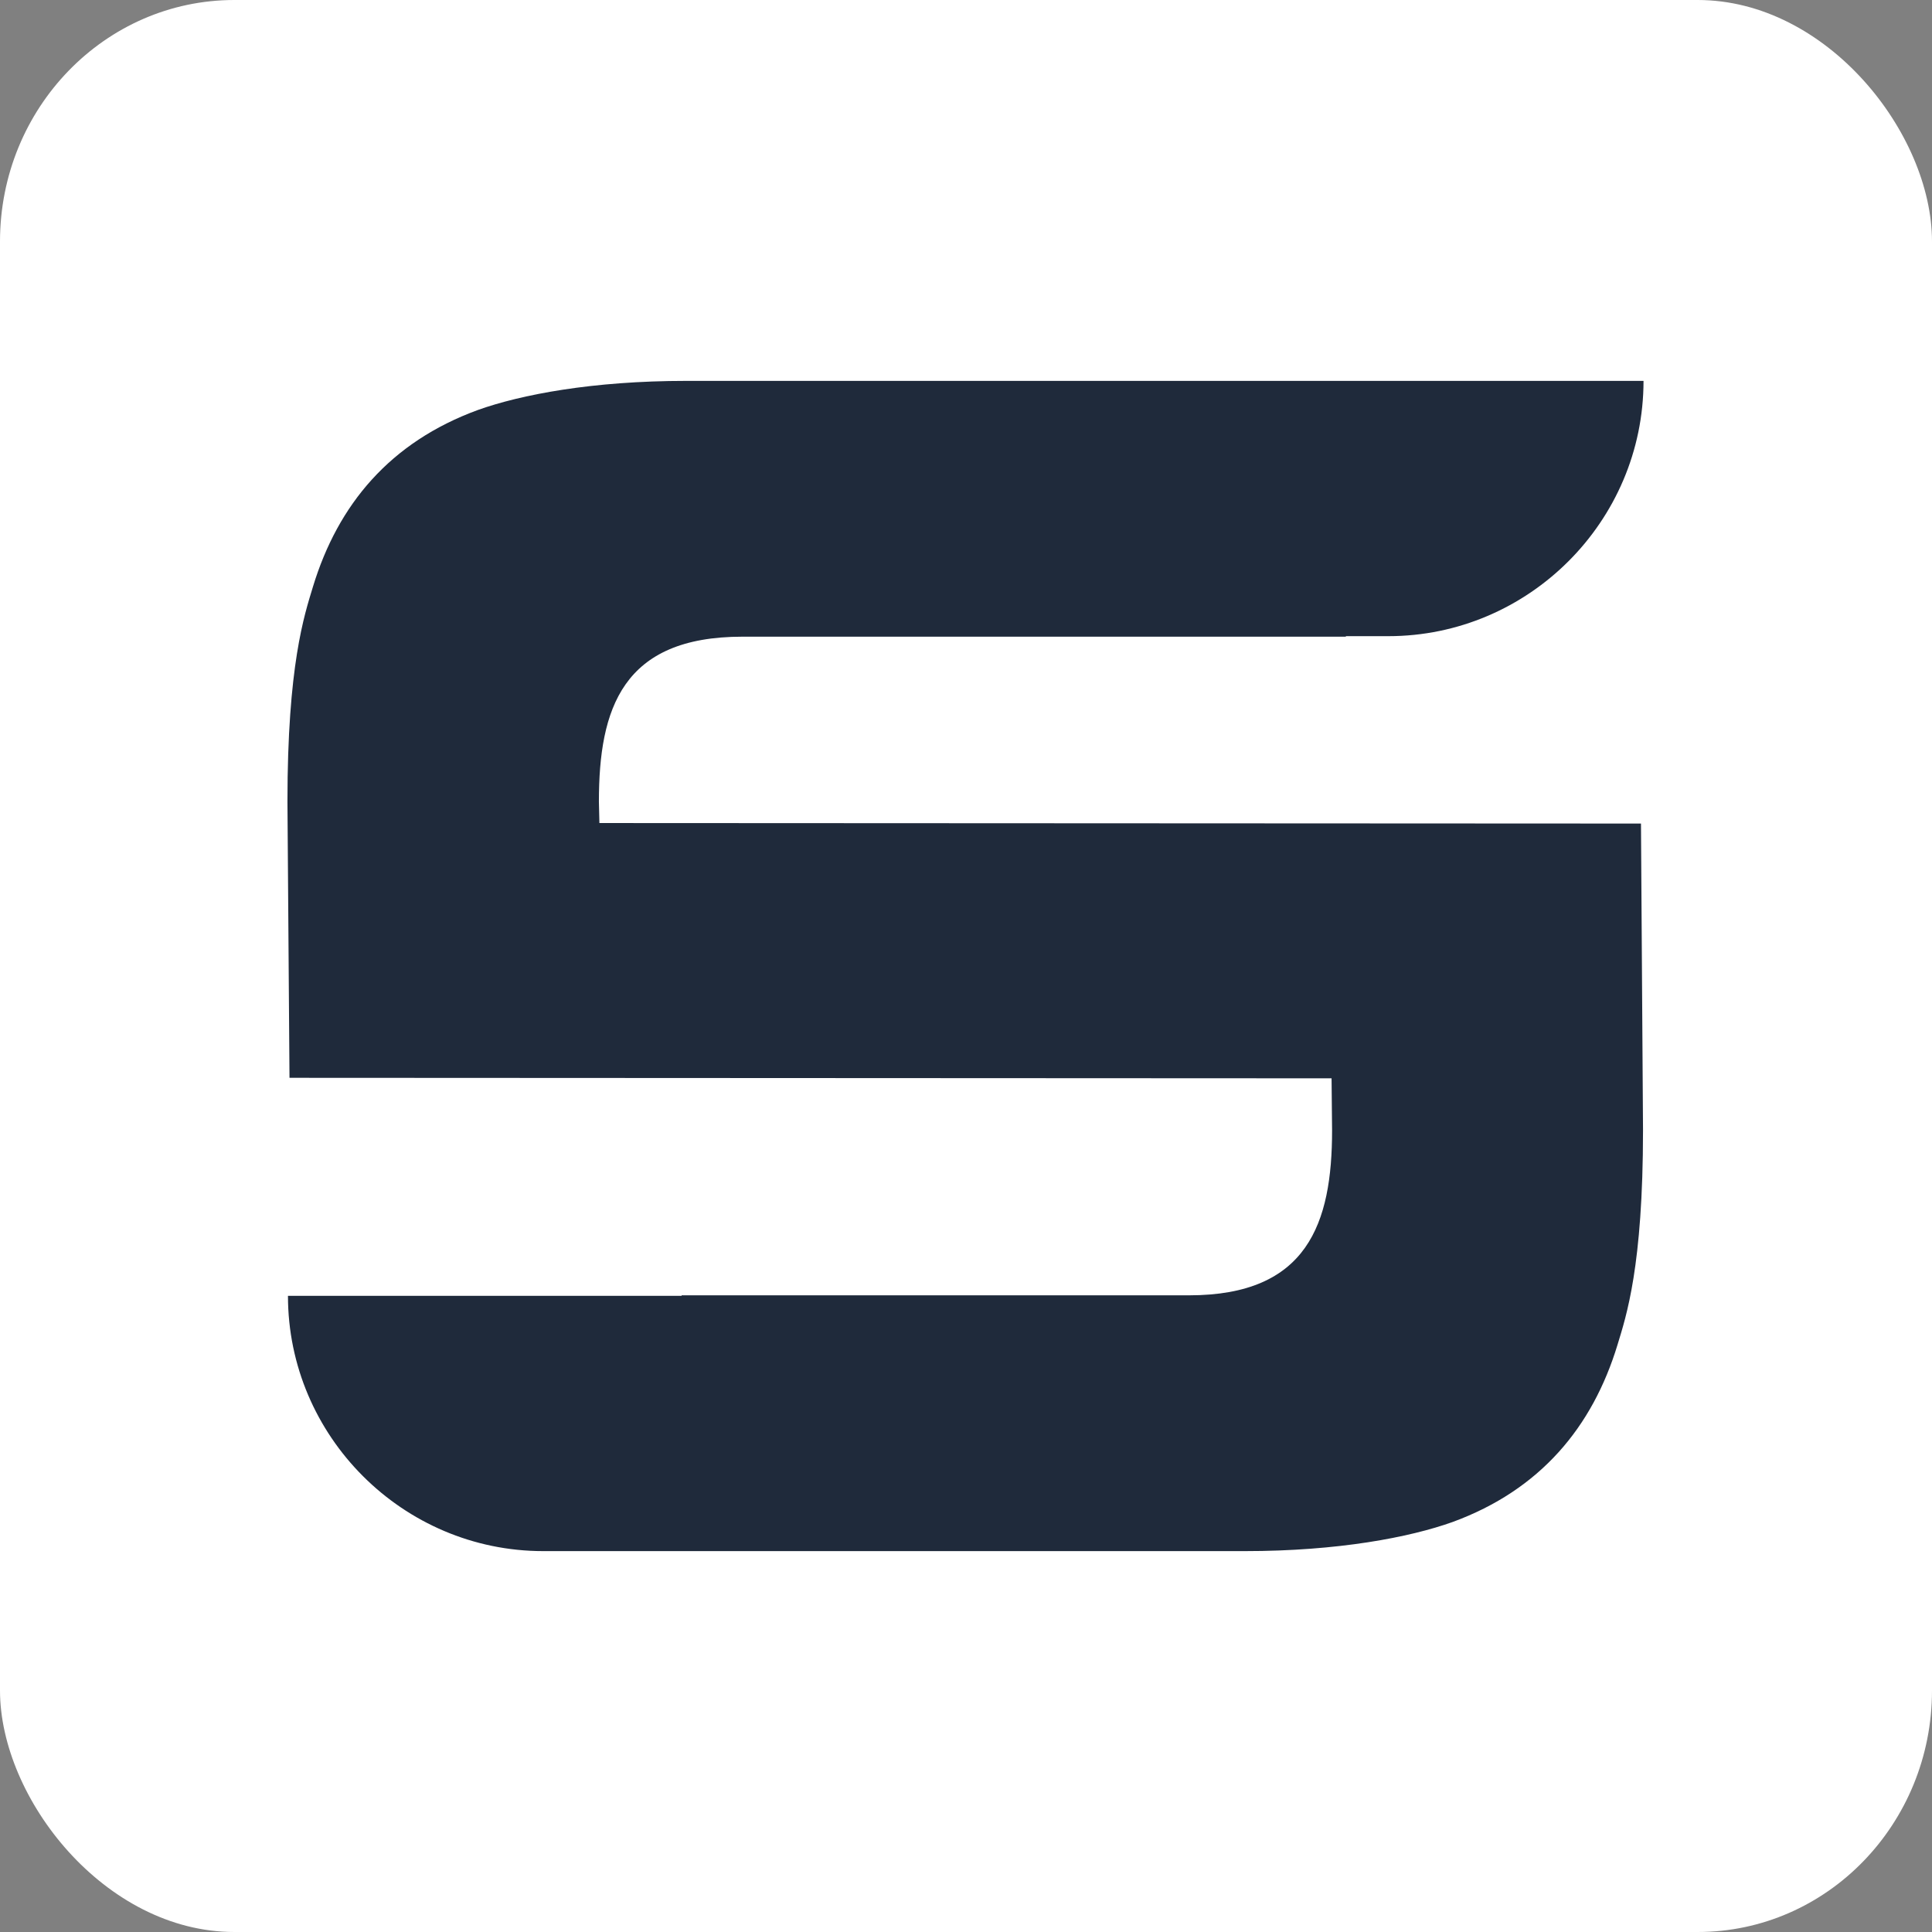 <?xml version="1.0" encoding="UTF-8"?> <svg xmlns="http://www.w3.org/2000/svg" xmlns:xlink="http://www.w3.org/1999/xlink" xmlns:xodm="http://www.corel.com/coreldraw/odm/2003" xml:space="preserve" width="60mm" height="60mm" version="1.1" style="shape-rendering:geometricPrecision; text-rendering:geometricPrecision; image-rendering:optimizeQuality; fill-rule:evenodd; clip-rule:evenodd" viewBox="0 0 37.84 37.84"><rect x="0" y="0" width="37.84" height="37.84" fill="#808080" stroke="none"/> <defs> <style type="text/css"> .fil1 {fill:#1F2A3B} .fil0 {fill:white} </style> </defs> <g id="Слой_x0020_1">  <rect class="fil0" x="-0" width="37.84" height="37.84" rx="4.59" ry="4.73"></rect> <path class="fil1" d="M13.36 30.38l-2.72 0c-2.75,0 -5,-2.25 -5,-5l7.71 0 0 -0.01 9.94 0c2.32,0 2.8,-1.41 2.8,-3.23l-0.01 -1.02 -20.41 -0.01 -0.04 -5.41c0,-2.67 0.33,-3.65 0.5,-4.21 0.49,-1.61 1.51,-2.83 3.23,-3.46 0.84,-0.3 2.24,-0.57 4.08,-0.57l5.71 0 2.86 0 4.35 0 5.83 0c0,2.75 -2.25,5 -5,5l-0.83 0 0 0.01 -11.82 0c-2.35,0 -2.81,1.41 -2.81,3.23l0.01 0.42 20.4 0.01 0.04 6c0,2.68 -0.33,3.65 -0.5,4.21 -0.49,1.61 -1.51,2.84 -3.23,3.47 -0.84,0.3 -2.24,0.57 -4.07,0.57l-3.57 0 -7.46 0z"></path> </g> </svg> 